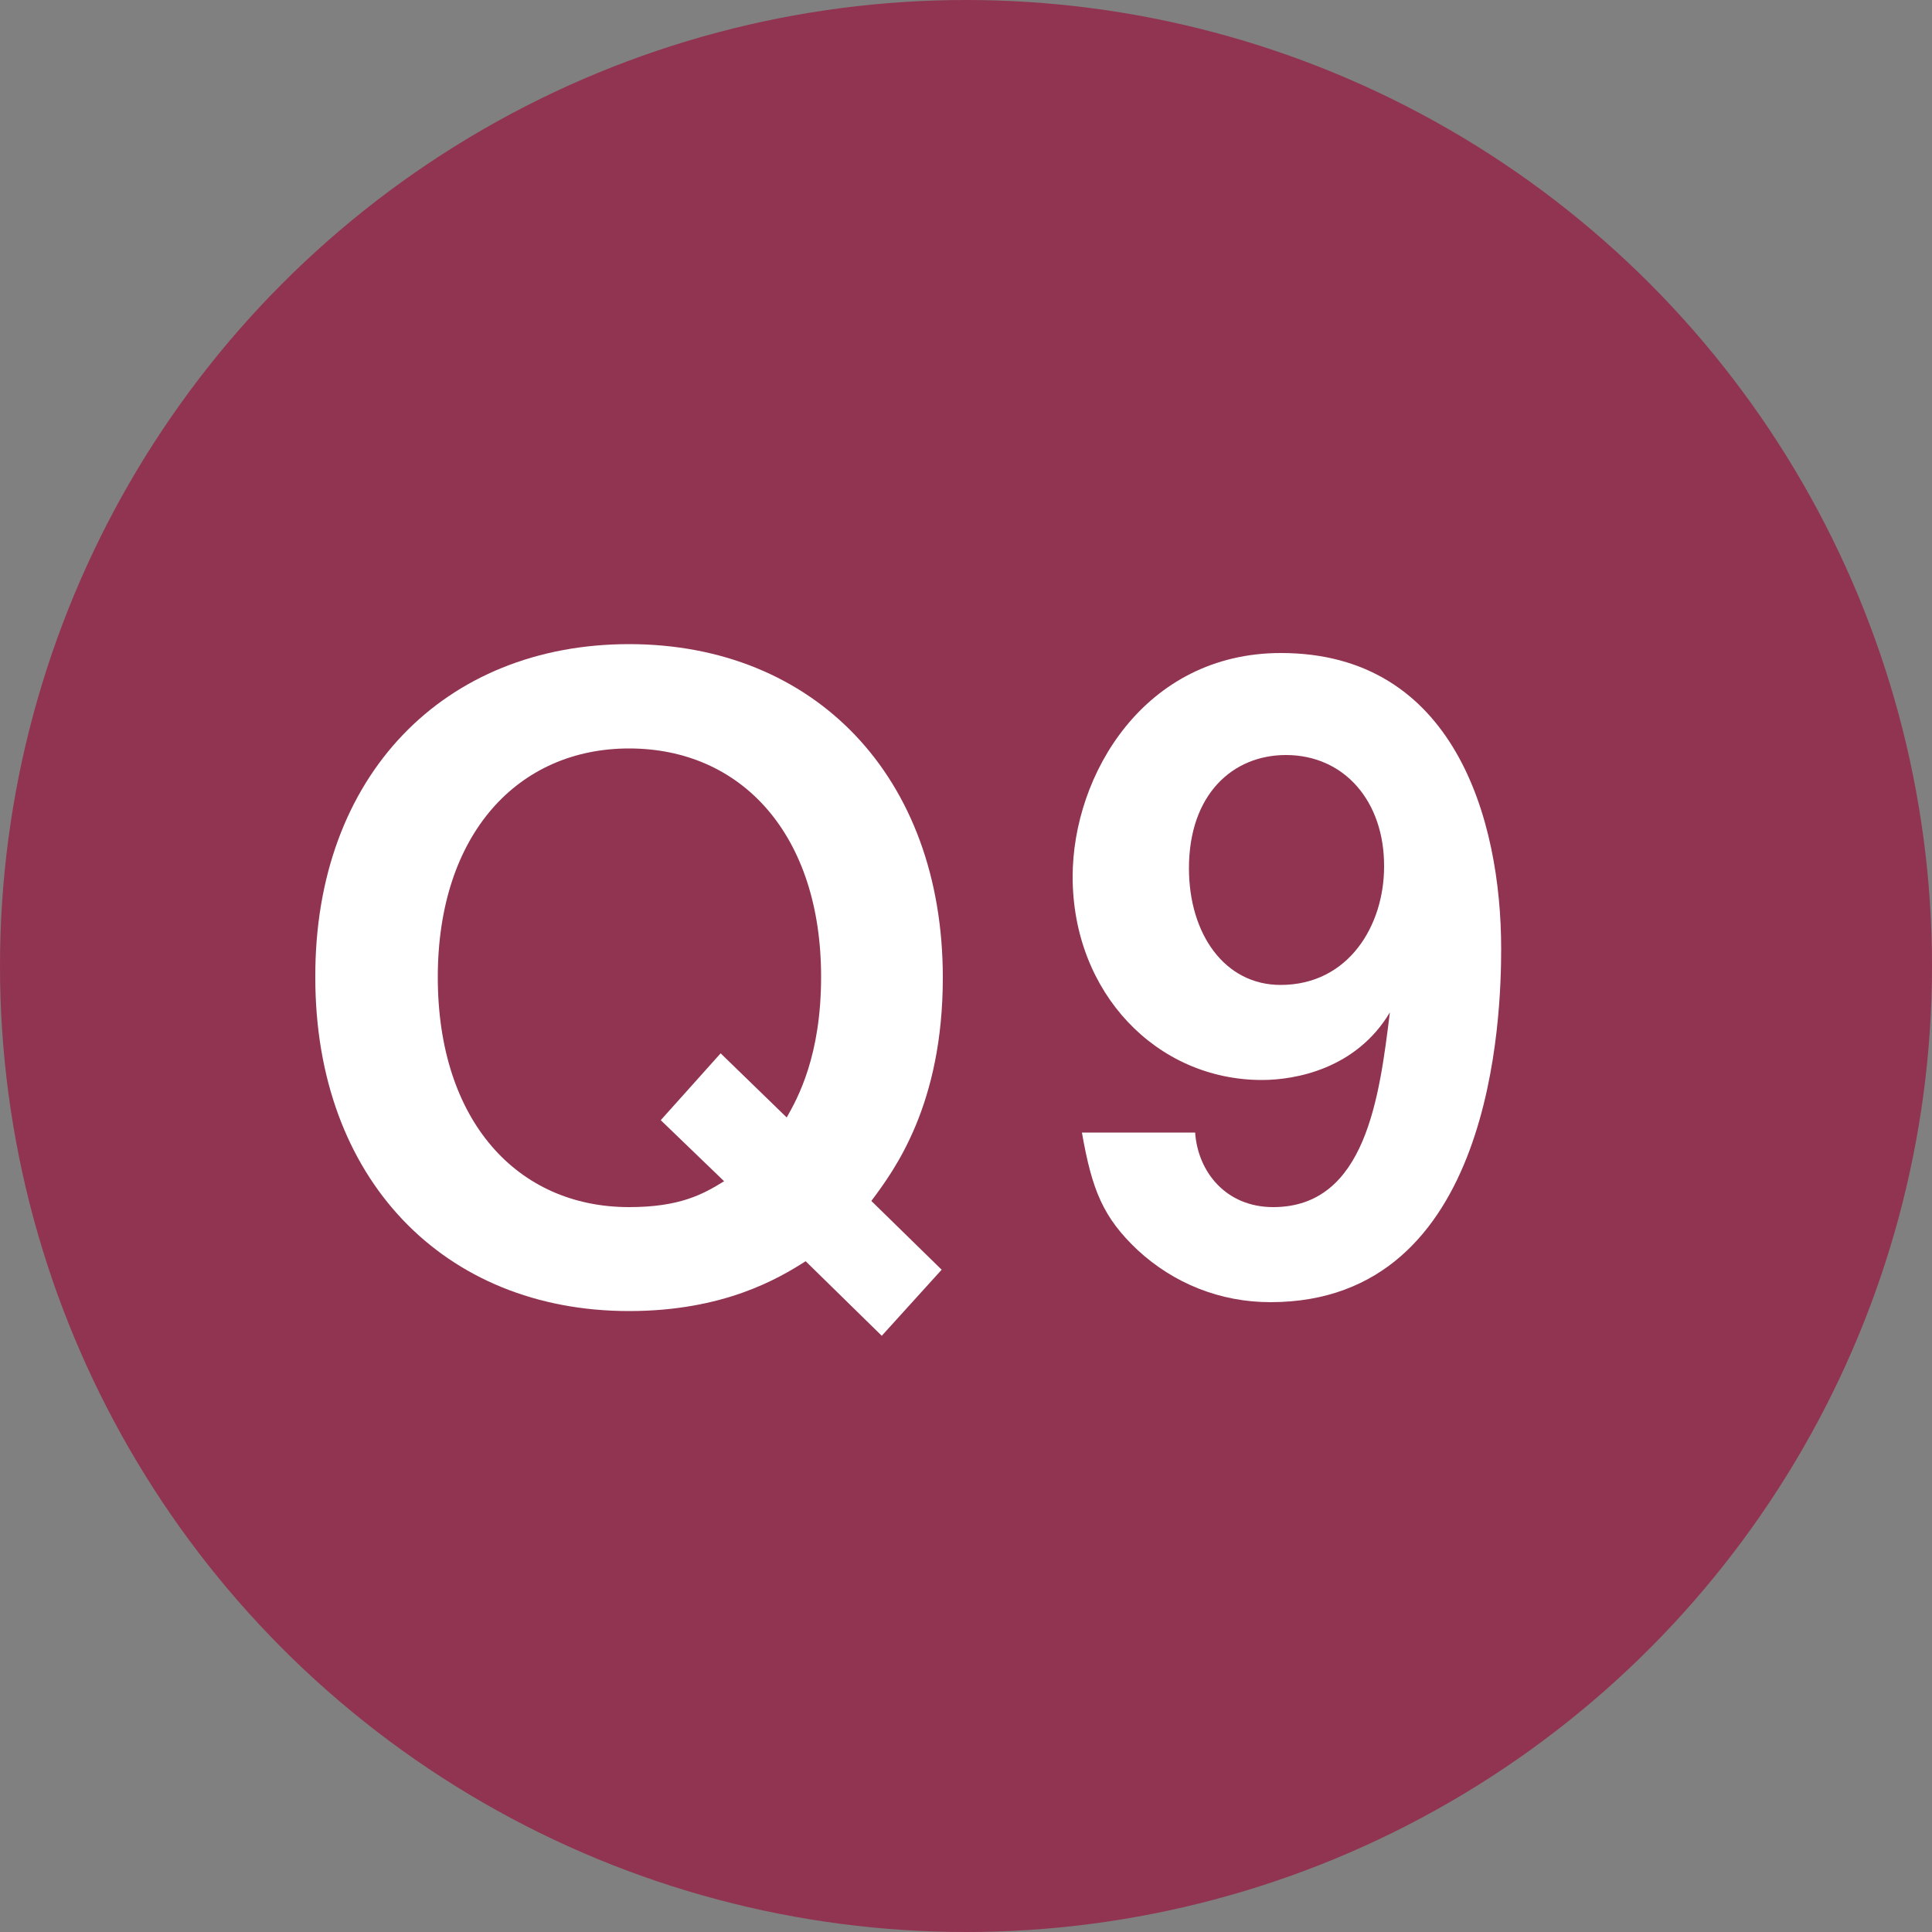 <?xml version="1.0" encoding="utf-8"?>
<!-- Generator: Adobe Illustrator 23.0.1, SVG Export Plug-In . SVG Version: 6.00 Build 0)  -->
<svg version="1.1" id="レイヤー_1のコピー_9"
	 xmlns="http://www.w3.org/2000/svg" xmlns:xlink="http://www.w3.org/1999/xlink" x="0px" y="0px" viewBox="0 0 50 50"
	 style="enable-background:new 0 0 50 50;" xml:space="preserve">
<rect x="0" y="0" width="50" height="50" fill="#808080" stroke="none"/>
<style type="text/css">
	.st0{fill:#913451;}
	.st1{fill:#FFFFFF;}
</style>
<circle class="st0" cx="25" cy="25" r="25"/>
<g>
	<path class="st1" d="M22.55,31.08l1.82,1.78l-1.55,1.71l-1.97-1.93c-0.69,0.44-2.11,1.29-4.57,1.29c-4.79,0-8.12-3.42-8.12-8.63
		c-0.02-5.24,3.35-8.63,8.12-8.63c4.79,0,8.12,3.42,8.12,8.63C24.4,28.59,23.15,30.28,22.55,31.08z M16.28,19.37
		c-2.86,0-4.95,2.2-4.95,5.92s2.06,5.95,4.95,5.95c1.31,0,1.91-0.33,2.46-0.67l-1.64-1.58l1.55-1.73l1.71,1.66
		c0.29-0.51,0.89-1.6,0.89-3.64C21.25,21.61,19.2,19.37,16.28,19.37z"/>
	<path class="st1" d="M32.88,33.7c-1.31,0-2.51-0.49-3.44-1.35c-0.89-0.84-1.18-1.55-1.44-3.04h2.93c0.07,1.02,0.8,1.93,2.02,1.93
		c2.4,0,2.75-2.86,3.02-5.04c-0.87,1.46-2.44,1.75-3.31,1.75c-2.73,0-4.9-2.26-4.9-5.26c0-2.64,1.86-5.79,5.39-5.79
		c4.48,0,5.7,4.3,5.7,7.65C38.85,26.24,38.67,33.7,32.88,33.7z M33.28,19.54c-1.38,0-2.51,1.02-2.51,2.93
		c0,1.71,0.93,3.02,2.37,3.02c1.77,0,2.68-1.55,2.68-3.06C35.83,20.74,34.79,19.54,33.28,19.54z"/>
</g>
</svg>
